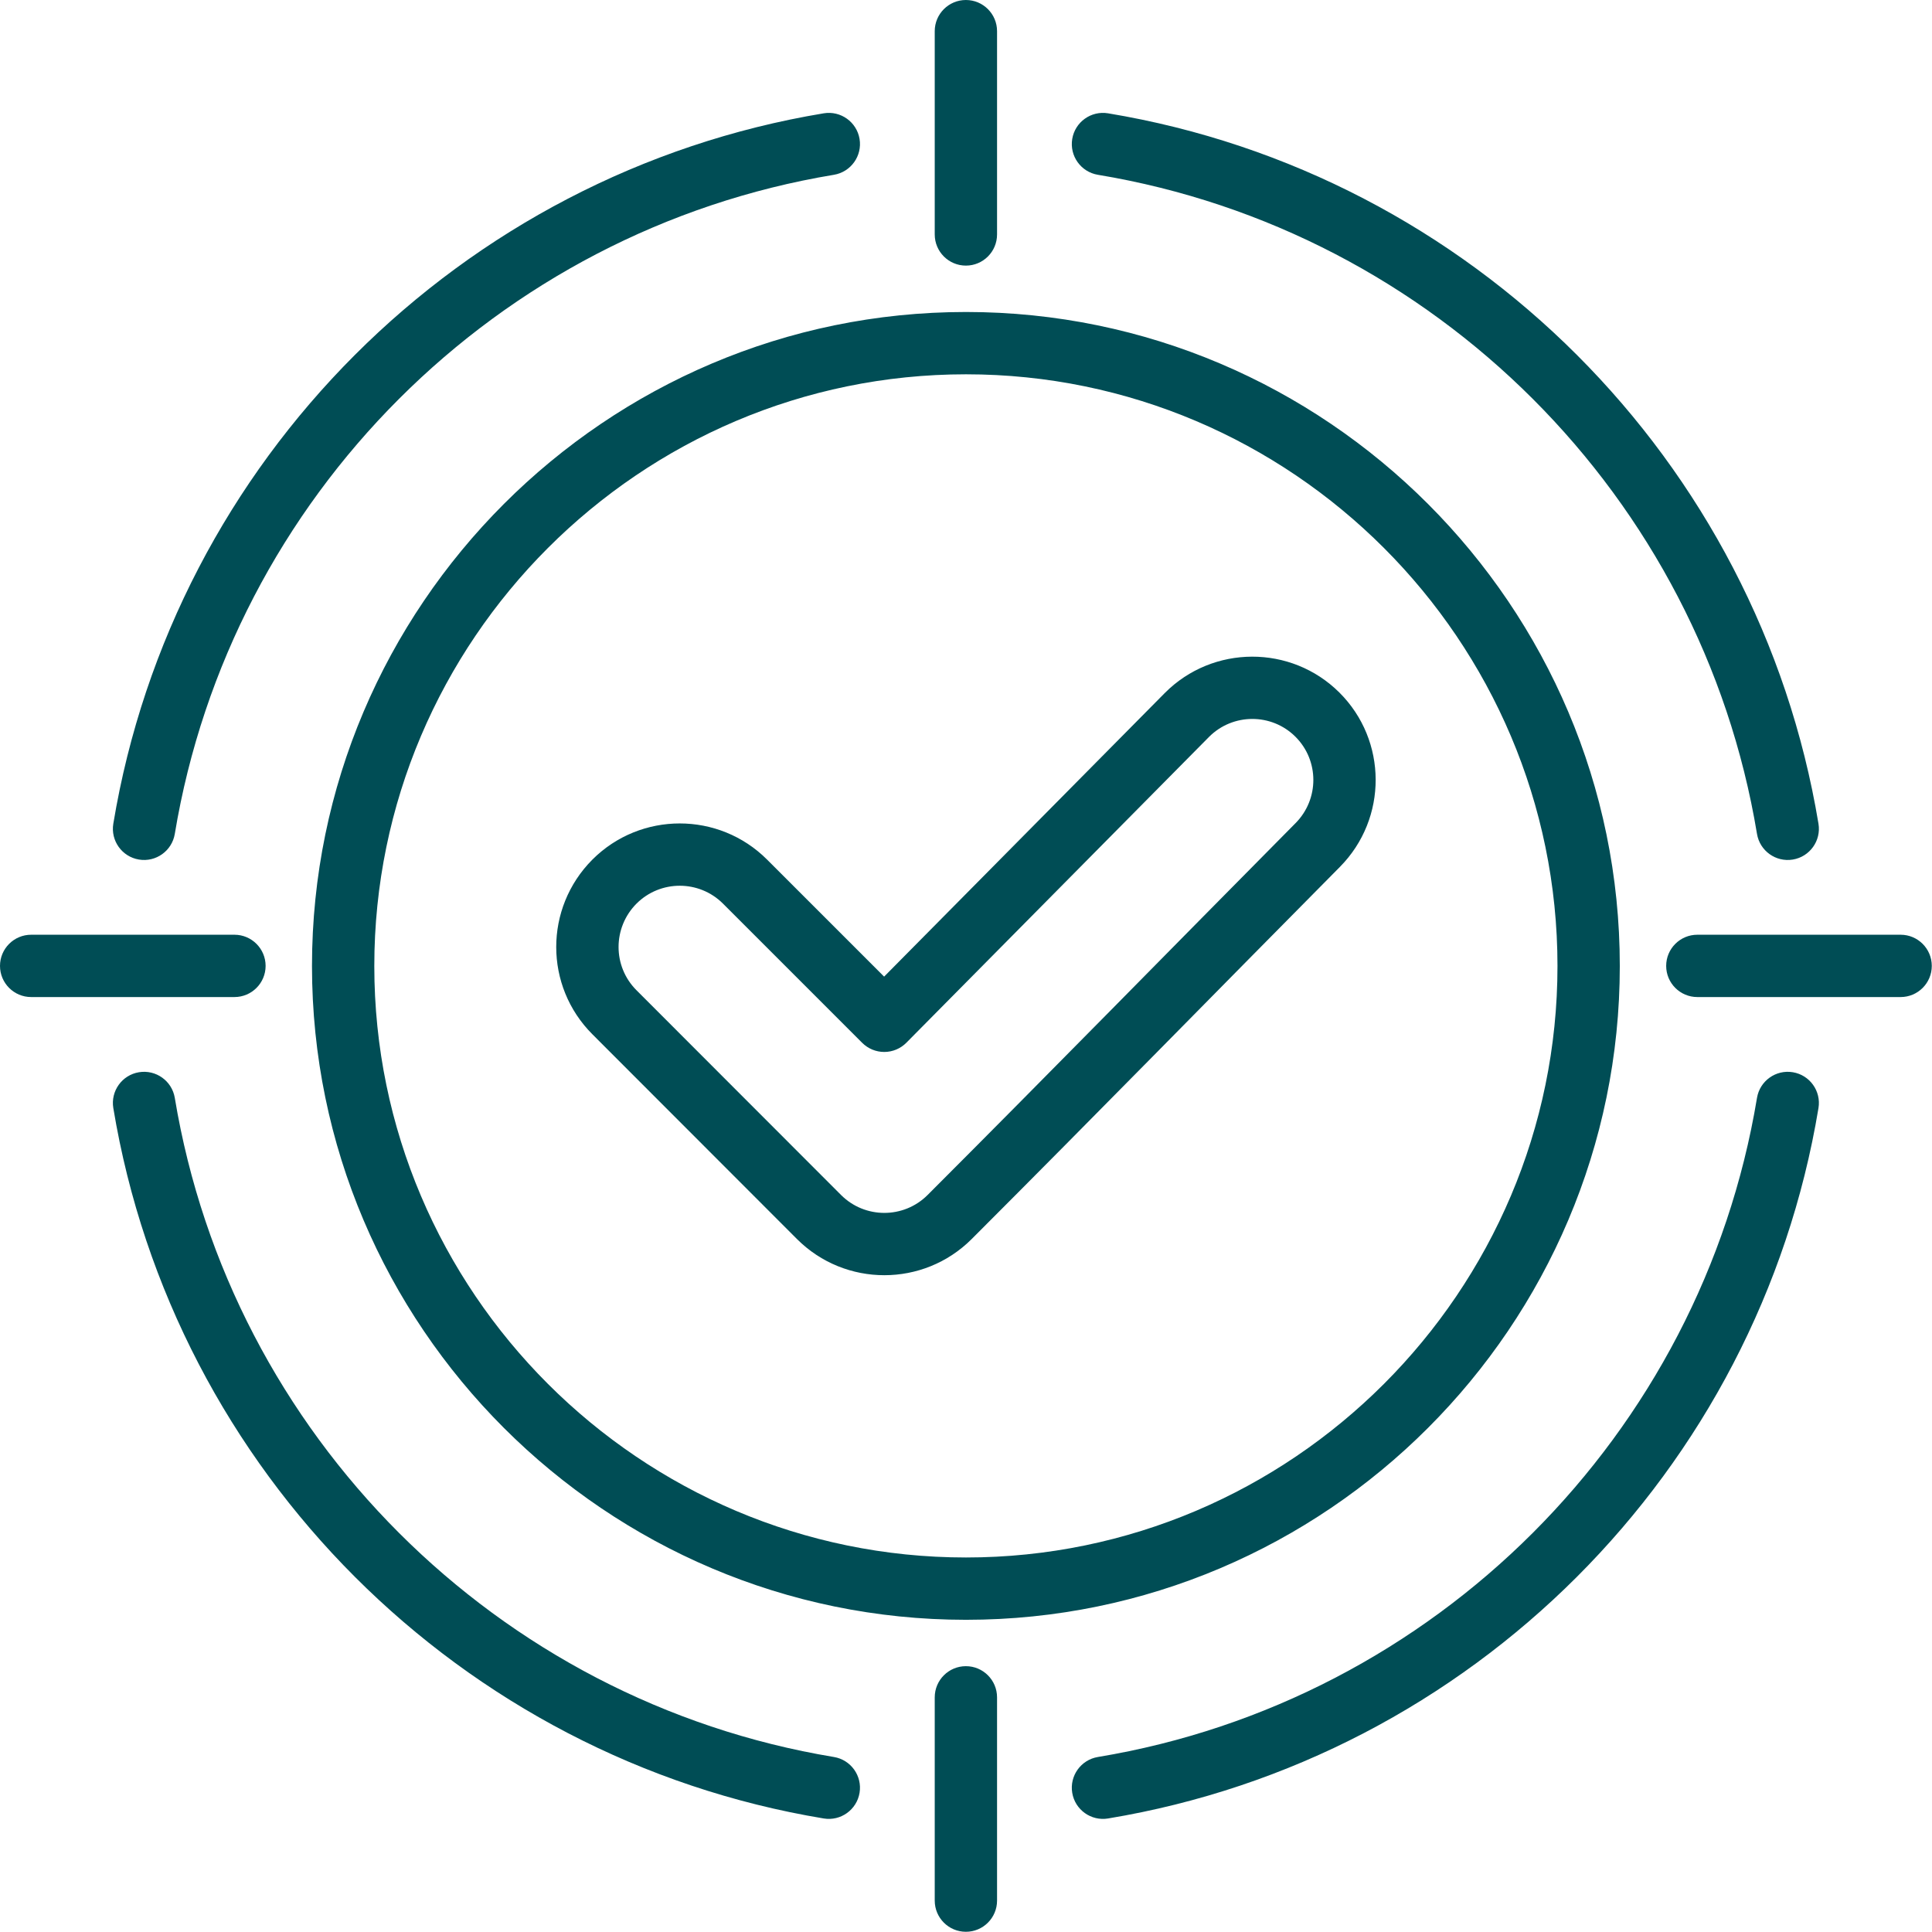 <svg width="498" height="498" viewBox="0 0 498 498" fill="none" xmlns="http://www.w3.org/2000/svg">
<path fill-rule="evenodd" clip-rule="evenodd" d="M248.997 417.526C156.158 417.526 80.419 341.835 80.419 248.997C80.419 156.159 156.159 80.419 248.997 80.419C341.835 80.419 417.526 156.158 417.526 248.997C417.526 341.836 341.836 417.526 248.997 417.526ZM248.997 401.463C332.987 401.463 401.463 332.987 401.463 248.997C401.463 165.006 332.988 96.482 248.997 96.482C165.005 96.482 96.482 165.005 96.482 248.997C96.482 332.988 165.006 401.463 248.997 401.463ZM227.893 251.738L300.236 178.64L300.251 178.626C312.617 166.195 332.801 166.134 345.232 178.5C357.658 190.863 357.733 210.976 345.371 223.466L345.367 223.47C313.699 255.425 282.272 287.571 250.46 319.383C238.035 331.808 217.858 331.808 205.432 319.383L152.699 266.601C140.277 254.18 140.263 234.073 152.684 221.588L152.699 221.573C165.125 209.147 185.302 209.147 197.727 221.573L227.893 251.738ZM222.243 268.805L186.37 232.931C180.215 226.776 170.223 226.774 164.065 232.924C157.911 239.117 157.899 249.084 164.058 255.243L216.791 308.024C222.948 314.181 232.945 314.181 239.103 308.024C270.895 276.231 302.306 244.104 333.955 212.167C340.079 205.978 340.059 196.013 333.902 189.888C327.751 183.768 317.764 183.801 311.642 189.95L233.631 268.775C232.886 269.527 232.001 270.125 231.025 270.533C230.048 270.942 229.001 271.154 227.943 271.157C226.885 271.159 225.837 270.953 224.859 270.55C223.88 270.146 222.992 269.553 222.243 268.805ZM452.891 282.99C453.616 278.617 457.755 275.657 462.128 276.382C466.501 277.106 469.463 281.246 468.737 285.619C453.213 379.234 379.234 453.213 285.619 468.737C281.246 469.463 277.106 466.501 276.382 462.128C275.657 457.755 278.617 453.616 282.99 452.891C369.849 438.488 438.488 369.849 452.891 282.99ZM214.955 452.891C219.328 453.616 222.288 457.755 221.563 462.128C220.839 466.501 216.699 469.463 212.326 468.737C118.711 453.213 44.732 379.234 29.208 285.619C28.482 281.246 31.444 277.106 35.817 276.382C40.19 275.657 44.329 278.617 45.054 282.99C59.457 369.849 128.096 438.488 214.955 452.891ZM45.054 214.955C44.329 219.328 40.19 222.288 35.817 221.563C31.444 220.839 28.482 216.699 29.208 212.326C44.732 118.711 118.711 44.732 212.326 29.208C216.699 28.482 220.839 31.444 221.563 35.817C222.288 40.19 219.328 44.329 214.955 45.054C128.096 59.457 59.457 128.096 45.054 214.955ZM282.99 45.054C278.617 44.329 275.657 40.19 276.382 35.817C277.106 31.444 281.246 28.482 285.619 29.208C379.234 44.732 453.213 118.711 468.737 212.326C469.463 216.699 466.501 220.839 462.128 221.563C457.755 222.288 453.616 219.328 452.891 214.955C438.488 128.096 369.849 59.457 282.99 45.054ZM257.004 60.434C257.004 64.866 253.405 68.465 248.973 68.465C244.54 68.465 240.941 64.866 240.941 60.434V8.031C240.941 3.599 244.54 0 248.973 0C253.405 0 257.004 3.599 257.004 8.031V60.434ZM437.511 257.004C433.079 257.004 429.48 253.405 429.48 248.973C429.48 244.54 433.079 240.941 437.511 240.941H489.914C494.346 240.941 497.945 244.54 497.945 248.973C497.945 253.405 494.346 257.004 489.914 257.004H437.511ZM240.941 437.511C240.941 433.079 244.54 429.48 248.973 429.48C253.405 429.48 257.004 433.079 257.004 437.511V489.914C257.004 494.346 253.405 497.945 248.973 497.945C244.54 497.945 240.941 494.346 240.941 489.914V437.511ZM60.434 240.941C64.866 240.941 68.465 244.54 68.465 248.973C68.465 253.405 64.866 257.004 60.434 257.004H8.031C3.599 257.004 0 253.405 0 248.973C0 244.54 3.599 240.941 8.031 240.941H60.434Z" fill="#004D55"/>
</svg>
